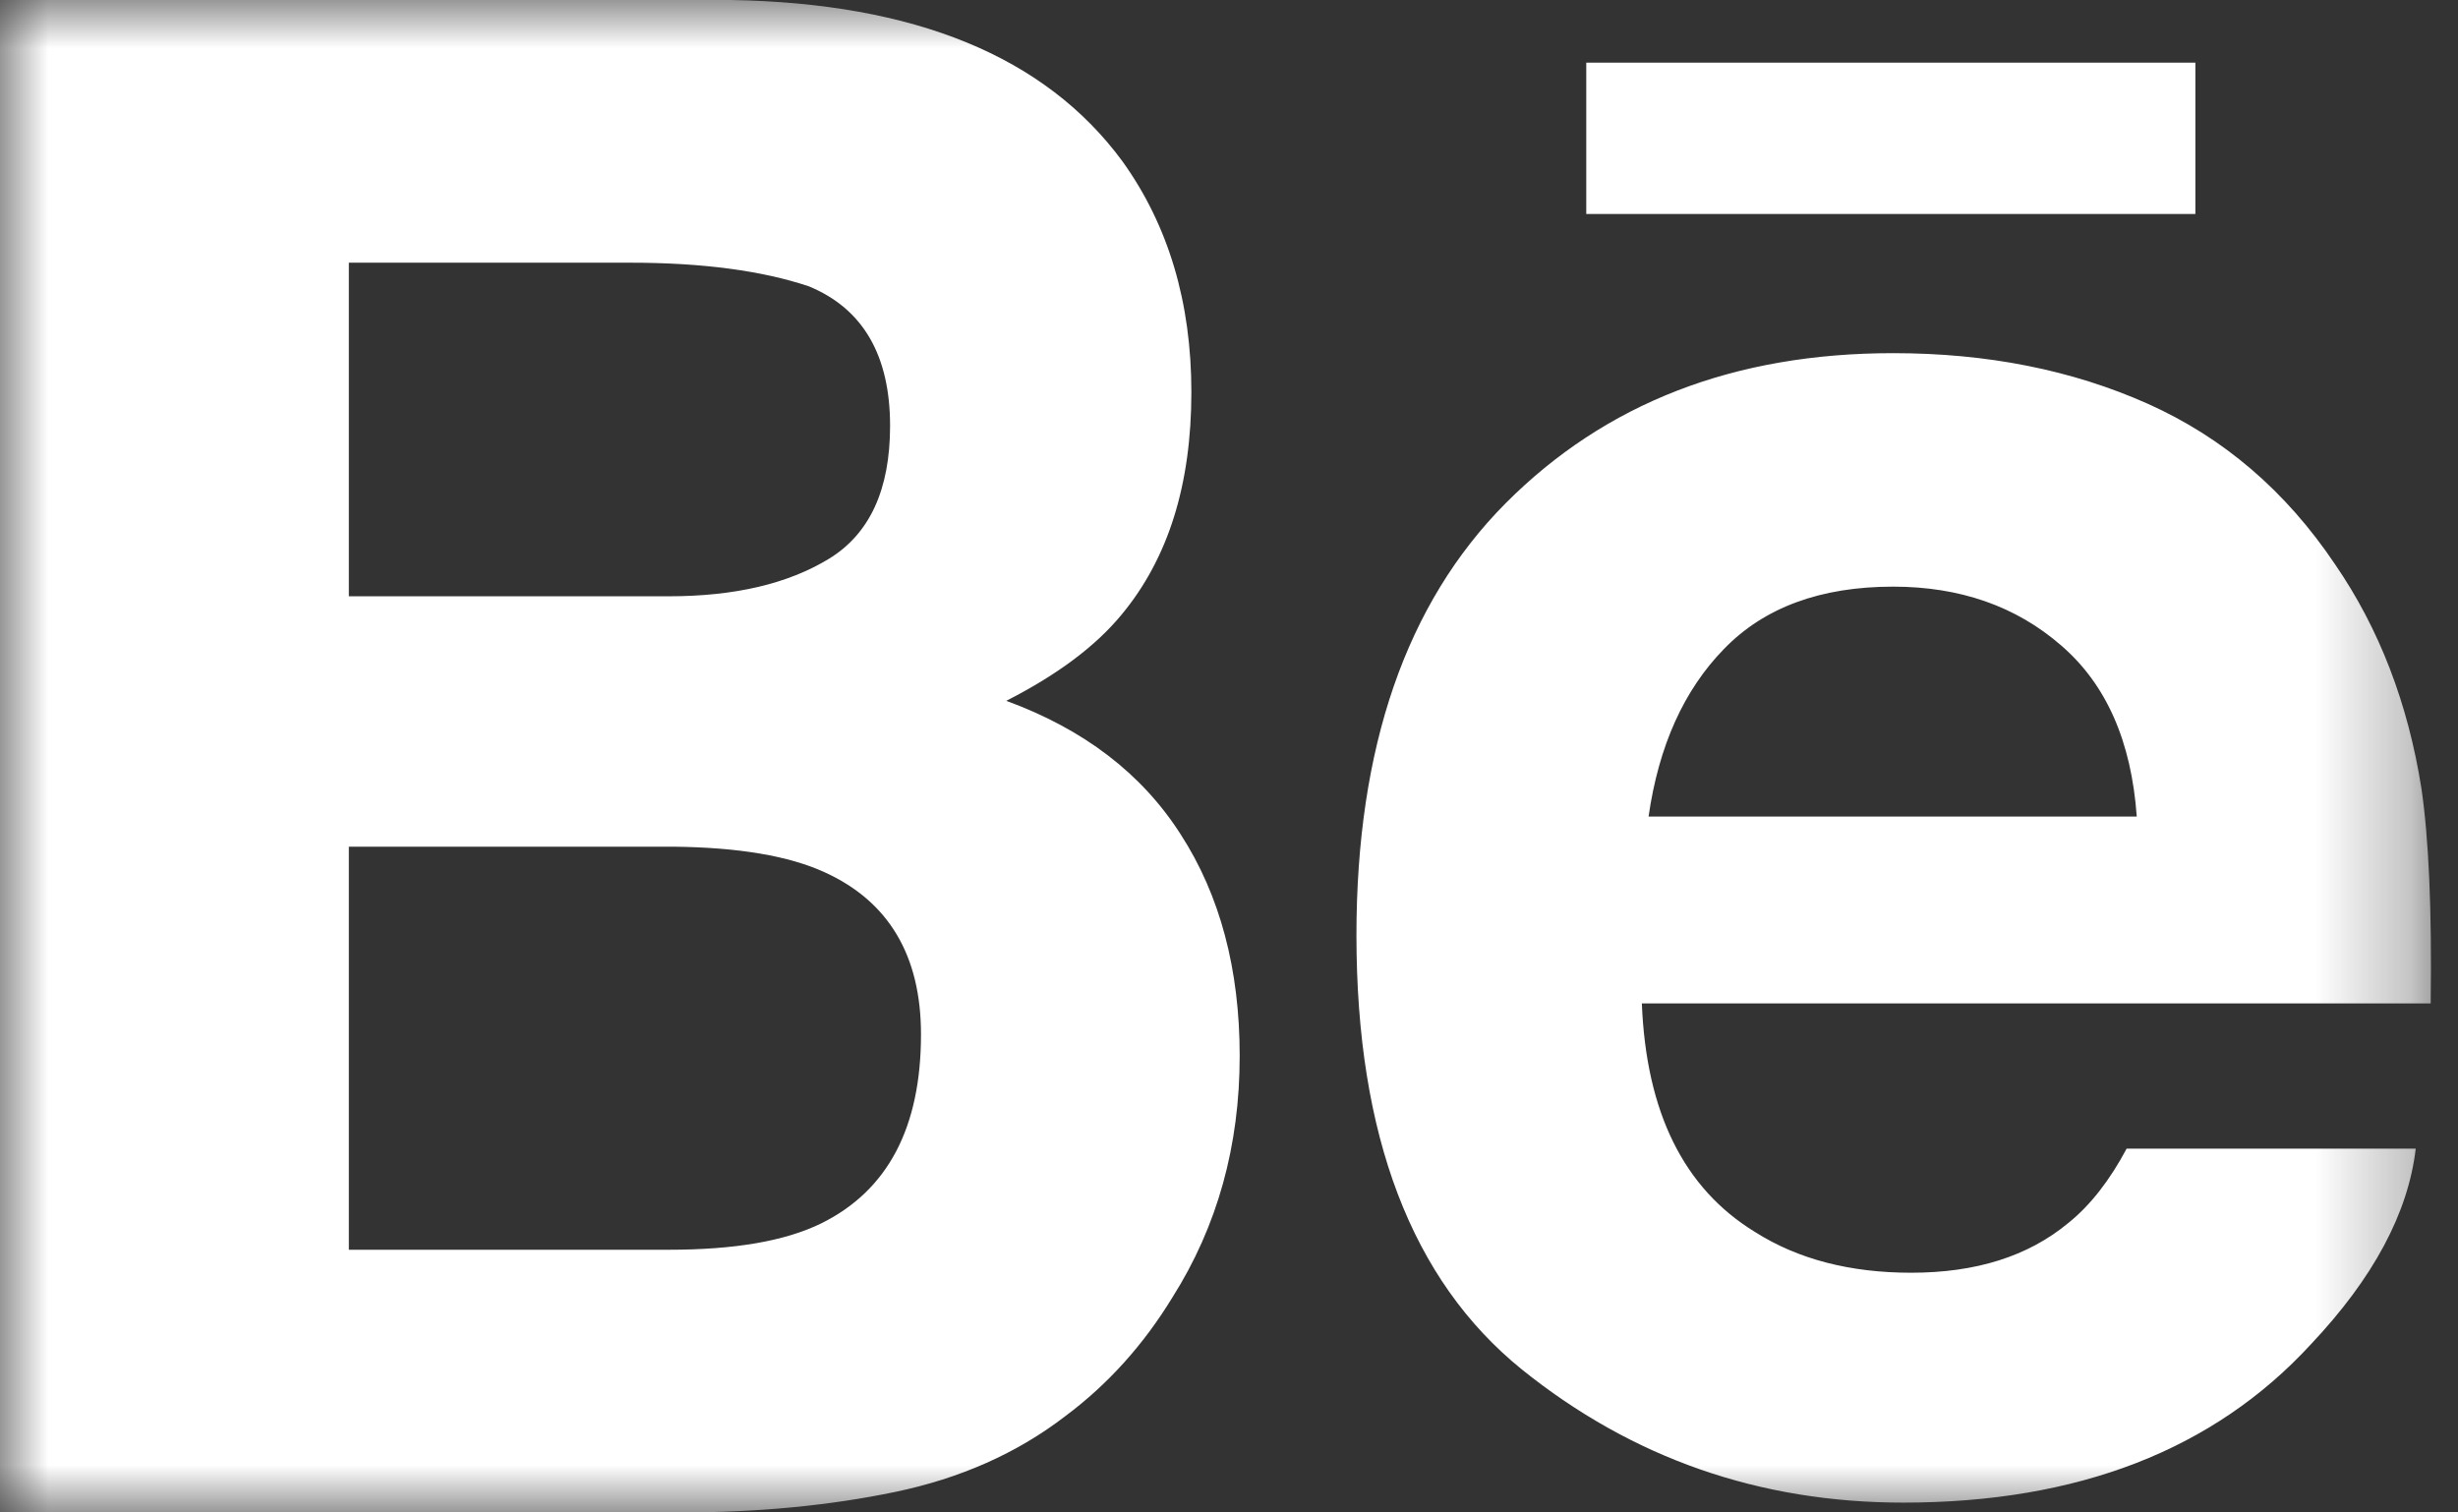 <?xml version="1.0" encoding="UTF-8"?>
<svg width="26px" height="16px" viewBox="0 0 26 16" version="1.1" xmlns="http://www.w3.org/2000/svg" xmlns:xlink="http://www.w3.org/1999/xlink">
    <rect x="0" y="0" width="26" height="16" fill="#333333" stroke="none"/>
    <!-- Generator: Sketch 51.2 (57519) - http://www.bohemiancoding.com/sketch -->
    <title>behance</title>
    <desc>Created with Sketch.</desc>
    <defs>
        <polygon id="path-1" points="0 0 25.714 0 25.714 16 0 16"></polygon>
    </defs>
    <g id="Page-1" stroke="none" stroke-width="1" fill="none" fill-rule="evenodd">
        <g id="Homepage" transform="translate(-1218, -2455)">
            <g id="FOOTER" transform="translate(0, 2404)">
                <g id="Behance" transform="translate(1218, 50)">
                    <g id="behance" transform="translate(0, 1)">
                        <mask id="mask-2" fill="white">
                            <use xlink:href="#path-1"></use>
                        </mask>
                        <g></g>
                        <path d="M22.602,8.638 C22.545,7.842 22.28,7.239 21.801,6.827 C21.326,6.414 20.733,6.206 20.025,6.206 C19.254,6.206 18.66,6.428 18.237,6.864 C17.812,7.299 17.546,7.889 17.438,8.638 L22.602,8.638 Z M25.613,8.34 C25.69,8.863 25.725,9.623 25.711,10.615 L17.367,10.615 C17.413,11.767 17.81,12.572 18.564,13.033 C19.019,13.322 19.571,13.464 20.216,13.464 C20.897,13.464 21.452,13.292 21.879,12.937 C22.112,12.75 22.317,12.485 22.495,12.151 L25.553,12.151 C25.473,12.832 25.105,13.521 24.443,14.222 C23.417,15.338 21.98,15.896 20.132,15.896 C18.607,15.896 17.262,15.425 16.095,14.485 C14.932,13.543 14.348,12.014 14.348,9.894 C14.348,7.906 14.873,6.385 15.925,5.325 C16.981,4.264 18.344,3.736 20.025,3.736 C21.021,3.736 21.919,3.914 22.72,4.272 C23.519,4.63 24.178,5.194 24.699,5.969 C25.168,6.651 25.471,7.441 25.613,8.34 Z M9.742,10.942 C9.742,10.111 9.402,9.537 8.724,9.228 C8.345,9.054 7.81,8.964 7.124,8.957 L3.69,8.957 L3.69,13.221 L7.071,13.221 C7.766,13.221 8.303,13.131 8.691,12.94 C9.391,12.592 9.742,11.928 9.742,10.942 Z M3.69,6.308 L7.075,6.308 C7.771,6.308 8.333,6.176 8.767,5.912 C9.2,5.648 9.415,5.179 9.415,4.505 C9.415,3.761 9.13,3.266 8.556,3.029 C8.063,2.864 7.433,2.779 6.667,2.779 L3.69,2.779 L3.69,6.308 Z M12.489,8.827 C12.905,9.471 13.113,10.253 13.113,11.171 C13.113,12.12 12.878,12.971 12.402,13.724 C12.099,14.221 11.723,14.642 11.27,14.98 C10.761,15.372 10.158,15.64 9.464,15.784 C8.769,15.928 8.016,16 7.206,16 L-0.001,16 L-0.001,-0 L7.727,-0 C9.674,0.032 11.055,0.596 11.871,1.704 C12.36,2.384 12.602,3.2 12.602,4.148 C12.602,5.126 12.357,5.909 11.863,6.503 C11.588,6.837 11.182,7.14 10.644,7.414 C11.459,7.712 12.077,8.181 12.489,8.827 Z M16.779,2.264 L23.222,2.264 L23.222,0.663 L16.779,0.663 L16.779,2.264 Z" id="Fill-1" fill="#FFFFFF" mask="url(#mask-2)"></path>
                    </g>
                </g>
            </g>
        </g>
    </g>
</svg>